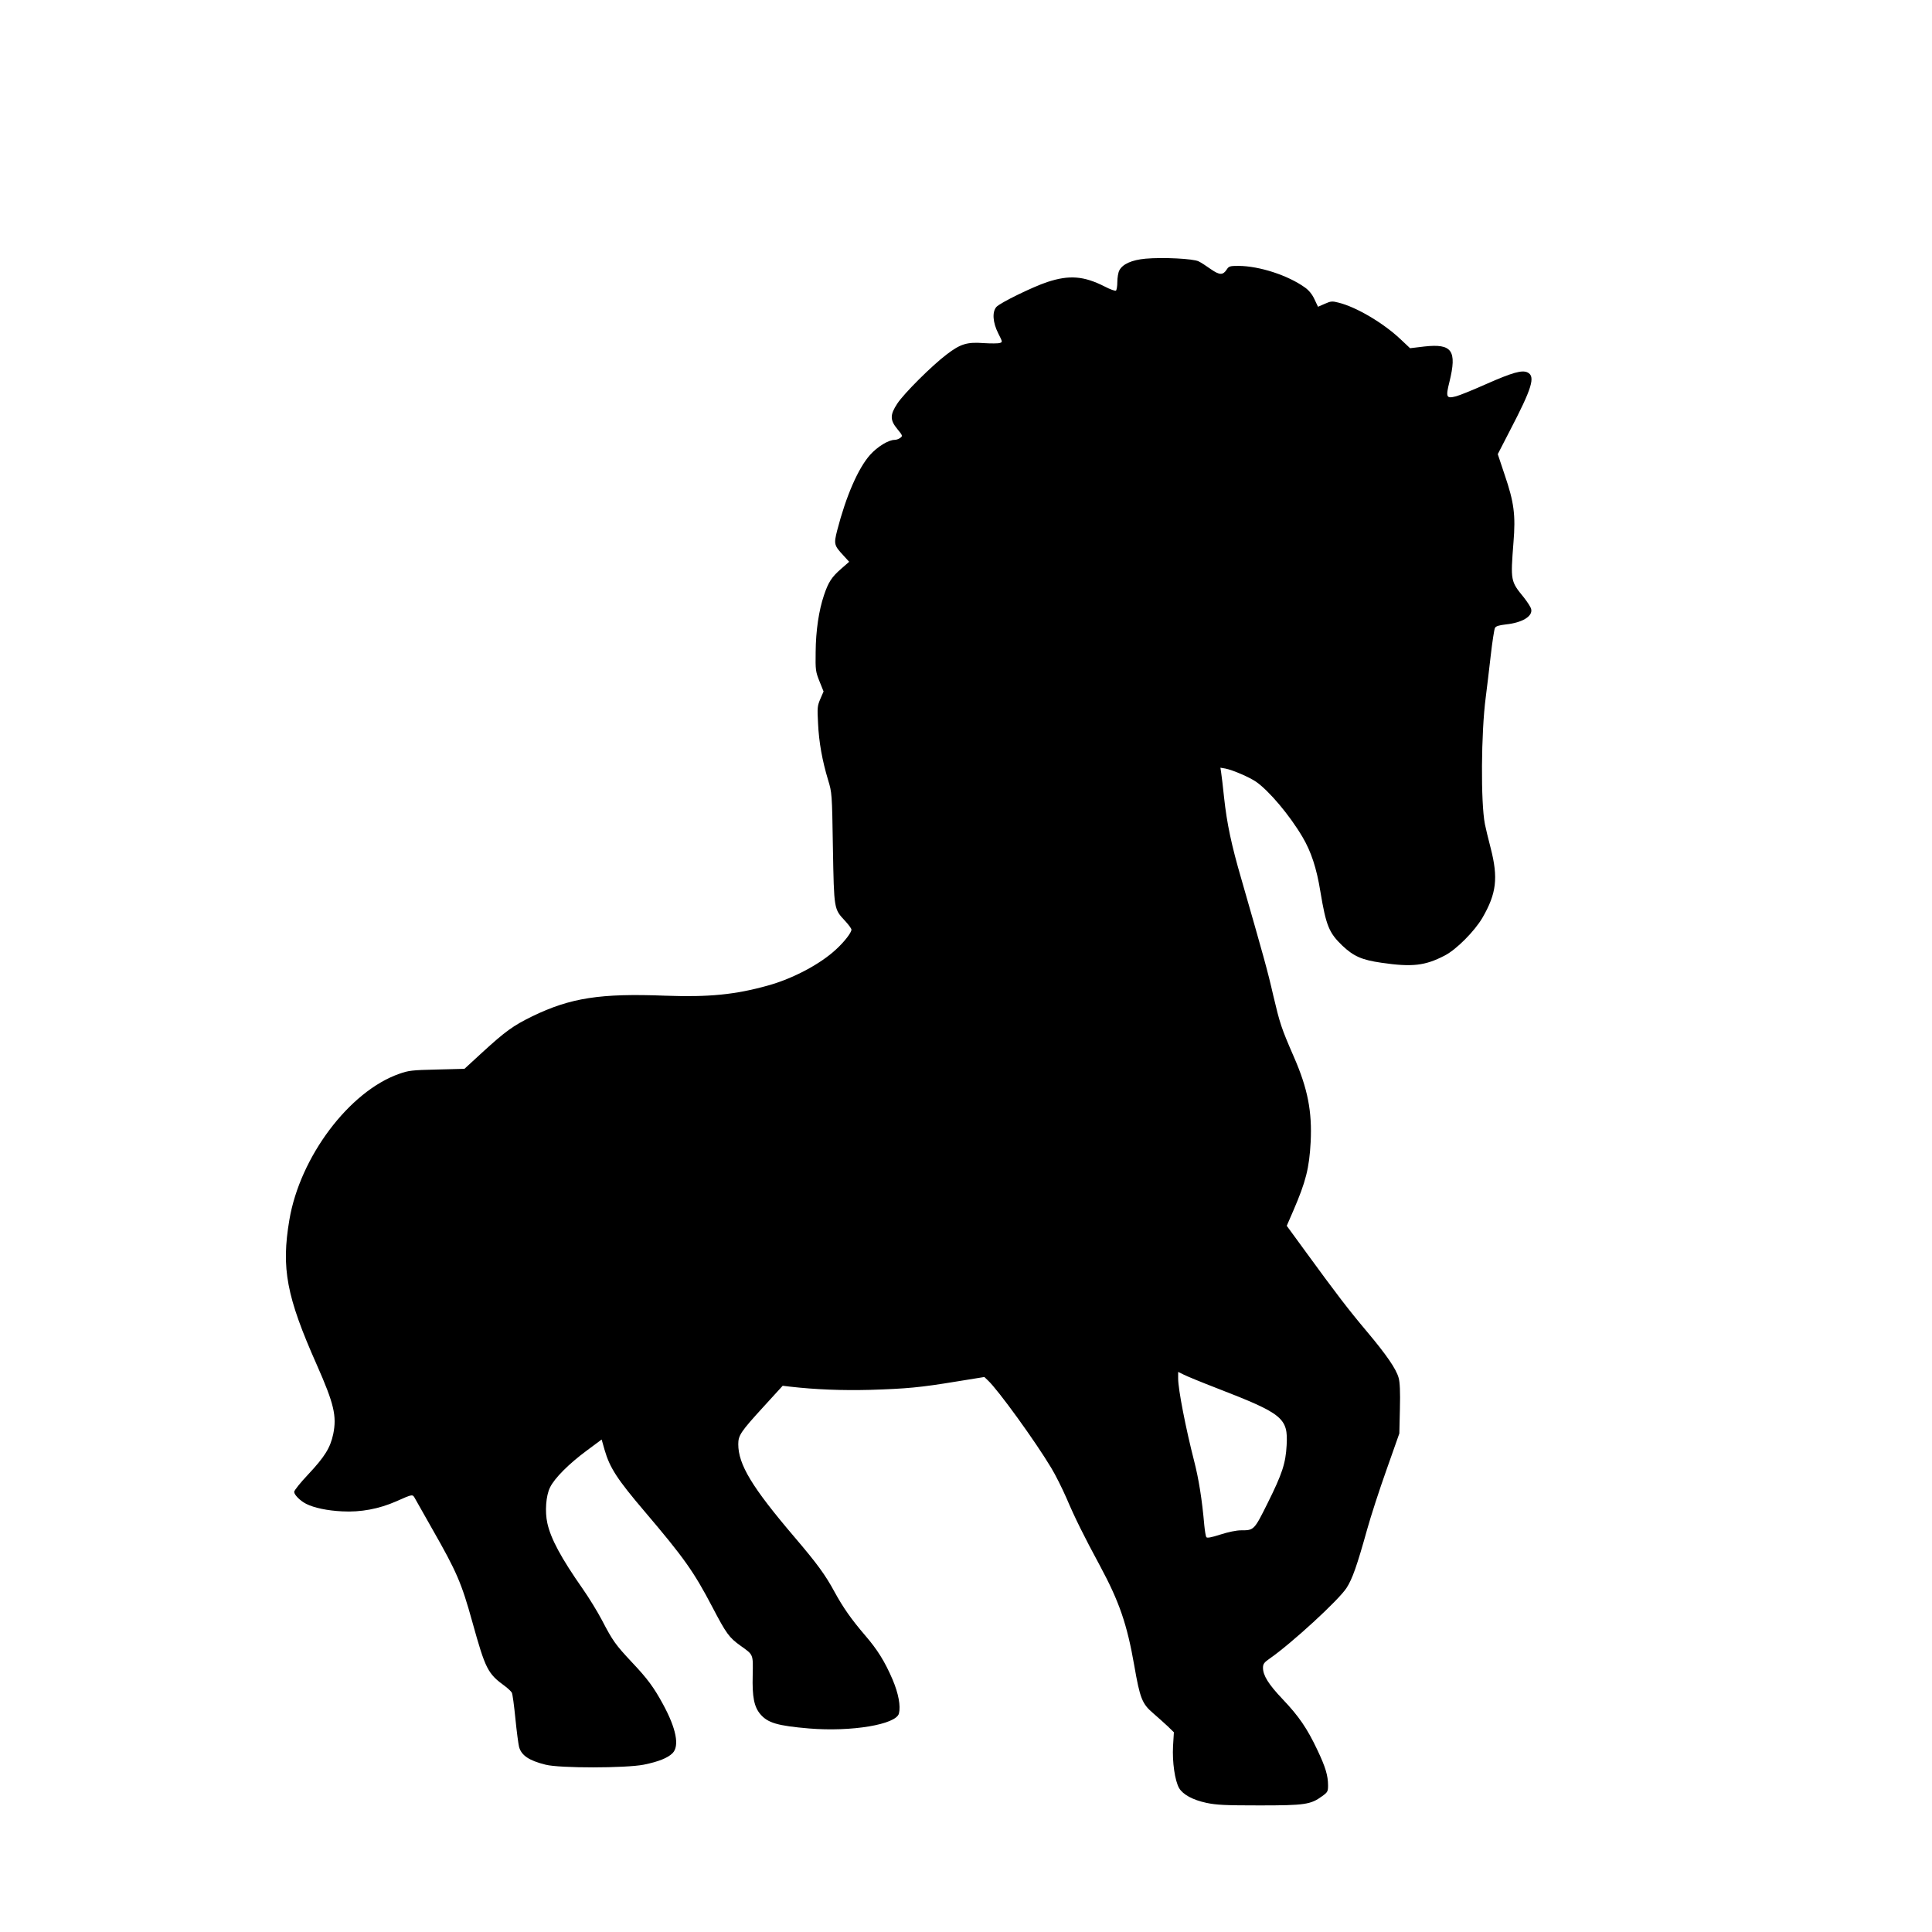 <?xml version="1.0" encoding="UTF-8" standalone="yes"?>
<svg version="1.0" xmlns="http://www.w3.org/2000/svg" width="1024pt" height="1024pt" viewBox="0 0 1366 1366" preserveAspectRatio="xMidYMid meet">
  <g transform="translate(0,1366) scale(0.1,-0.1)" fill="#000000" stroke="none">
    <path d="M8099 11831 c-97 -9 -162 -38 -185 -83 -8 -15 -14 -52 -14 -82 0 -30
-5 -58 -10 -61 -6 -3 -41 9 -79 29 -148 75 -251 83 -406 32 -103 -34 -334
-147 -360 -176 -31 -35 -26 -110 13 -187 31 -61 31 -62 11 -68 -12 -4 -63 -4
-113 -1 -118 9 -165 -5 -264 -81 -104 -79 -301 -275 -348 -347 -52 -79 -52
-116 1 -180 38 -46 38 -49 20 -62 -10 -8 -28 -14 -39 -14 -44 0 -122 -48 -174
-106 -84 -94 -170 -291 -233 -535 -24 -95 -22 -105 43 -175 l42 -46 -56 -49
c-68 -59 -91 -95 -122 -187 -36 -106 -58 -251 -59 -402 -2 -128 0 -139 27
-207 l29 -72 -23 -53 c-21 -49 -22 -62 -16 -173 6 -133 30 -264 71 -400 27
-89 28 -93 34 -480 8 -439 7 -431 86 -516 25 -27 45 -54 45 -62 0 -21 -50 -86
-108 -139 -111 -104 -305 -207 -482 -256 -232 -65 -419 -83 -726 -72 -459 18
-671 -15 -941 -146 -135 -66 -190 -106 -354 -256 l-125 -115 -195 -5 c-177 -4
-201 -7 -268 -31 -352 -124 -700 -587 -775 -1032 -58 -343 -21 -541 194 -1025
122 -276 142 -362 116 -490 -21 -97 -59 -159 -178 -286 -54 -57 -98 -112 -98
-122 0 -21 42 -63 85 -85 56 -28 149 -48 255 -53 130 -7 259 17 382 71 117 52
115 52 133 19 9 -16 63 -112 121 -214 173 -303 207 -381 284 -659 93 -334 108
-364 232 -454 21 -16 42 -36 47 -45 5 -9 16 -91 25 -182 9 -91 21 -181 26
-201 16 -60 70 -97 187 -126 100 -26 569 -25 695 0 103 21 169 47 203 81 51
51 26 175 -67 346 -65 120 -112 183 -219 296 -117 125 -136 151 -213 299 -32
61 -93 160 -135 220 -154 220 -227 356 -251 466 -18 81 -10 194 19 252 31 65
134 168 260 261 l105 78 21 -74 c37 -127 89 -207 284 -436 277 -326 346 -423
477 -673 100 -191 119 -217 200 -275 92 -66 89 -57 86 -210 -4 -152 10 -222
54 -274 53 -62 122 -82 344 -101 301 -25 616 28 636 106 13 53 -3 141 -45 240
-55 128 -107 211 -194 312 -98 114 -157 199 -216 307 -66 122 -124 201 -286
391 -298 350 -395 510 -395 654 0 62 17 88 178 264 l136 149 50 -6 c183 -21
373 -28 566 -23 261 8 357 17 612 59 l198 32 26 -25 c70 -65 334 -429 447
-618 30 -49 77 -144 107 -212 60 -141 124 -270 238 -481 136 -253 191 -412
242 -705 40 -230 55 -269 132 -335 34 -29 81 -72 105 -94 l43 -42 -6 -98 c-6
-113 13 -244 43 -297 28 -46 96 -83 193 -104 71 -15 134 -18 375 -18 322 0
362 6 443 65 39 28 42 34 42 76 0 70 -18 130 -76 252 -72 152 -130 237 -245
358 -100 105 -139 168 -139 222 0 27 8 38 47 65 153 106 489 414 544 500 41
64 73 154 145 412 26 94 88 285 138 425 l90 255 4 174 c3 120 0 188 -9 219
-17 63 -87 164 -224 327 -129 153 -220 272 -429 559 l-138 189 46 106 c89 206
113 301 123 486 11 216 -21 379 -118 601 -91 209 -99 236 -146 434 -41 180
-70 282 -226 825 -70 240 -102 391 -122 575 -8 80 -18 160 -21 179 l-5 33 35
-6 c52 -10 170 -61 218 -94 92 -65 236 -235 328 -391 60 -102 99 -218 126
-386 40 -241 61 -291 156 -382 80 -75 137 -100 275 -120 218 -32 310 -21 448
51 82 42 210 171 266 266 100 172 113 283 59 493 -17 64 -35 141 -41 170 -30
153 -27 647 6 897 8 63 24 195 35 293 11 98 25 187 30 197 7 13 27 19 77 25
116 12 192 58 179 109 -3 14 -27 50 -51 81 -95 116 -95 118 -74 390 16 193 4
284 -62 477 l-49 147 84 163 c159 305 184 387 126 415 -39 18 -105 0 -293 -83
-92 -41 -188 -80 -212 -86 -69 -18 -74 -7 -47 101 55 223 19 273 -178 251
l-100 -12 -68 64 c-122 115 -312 227 -437 258 -46 12 -55 11 -98 -8 l-48 -21
-25 53 c-16 35 -40 64 -67 83 -121 87 -323 152 -469 153 -61 0 -69 -2 -84 -25
-27 -42 -51 -41 -113 2 -31 22 -69 47 -86 55 -37 19 -250 30 -376 19z m507
-7987 c465 -180 502 -210 491 -403 -7 -128 -31 -201 -135 -410 -95 -191 -96
-191 -188 -191 -32 0 -90 -12 -146 -30 -65 -21 -94 -26 -99 -18 -4 6 -10 43
-14 82 -16 185 -40 332 -72 456 -59 230 -113 506 -113 583 l0 47 39 -19 c21
-11 128 -55 237 -97z"/>
  </g>
</svg>
